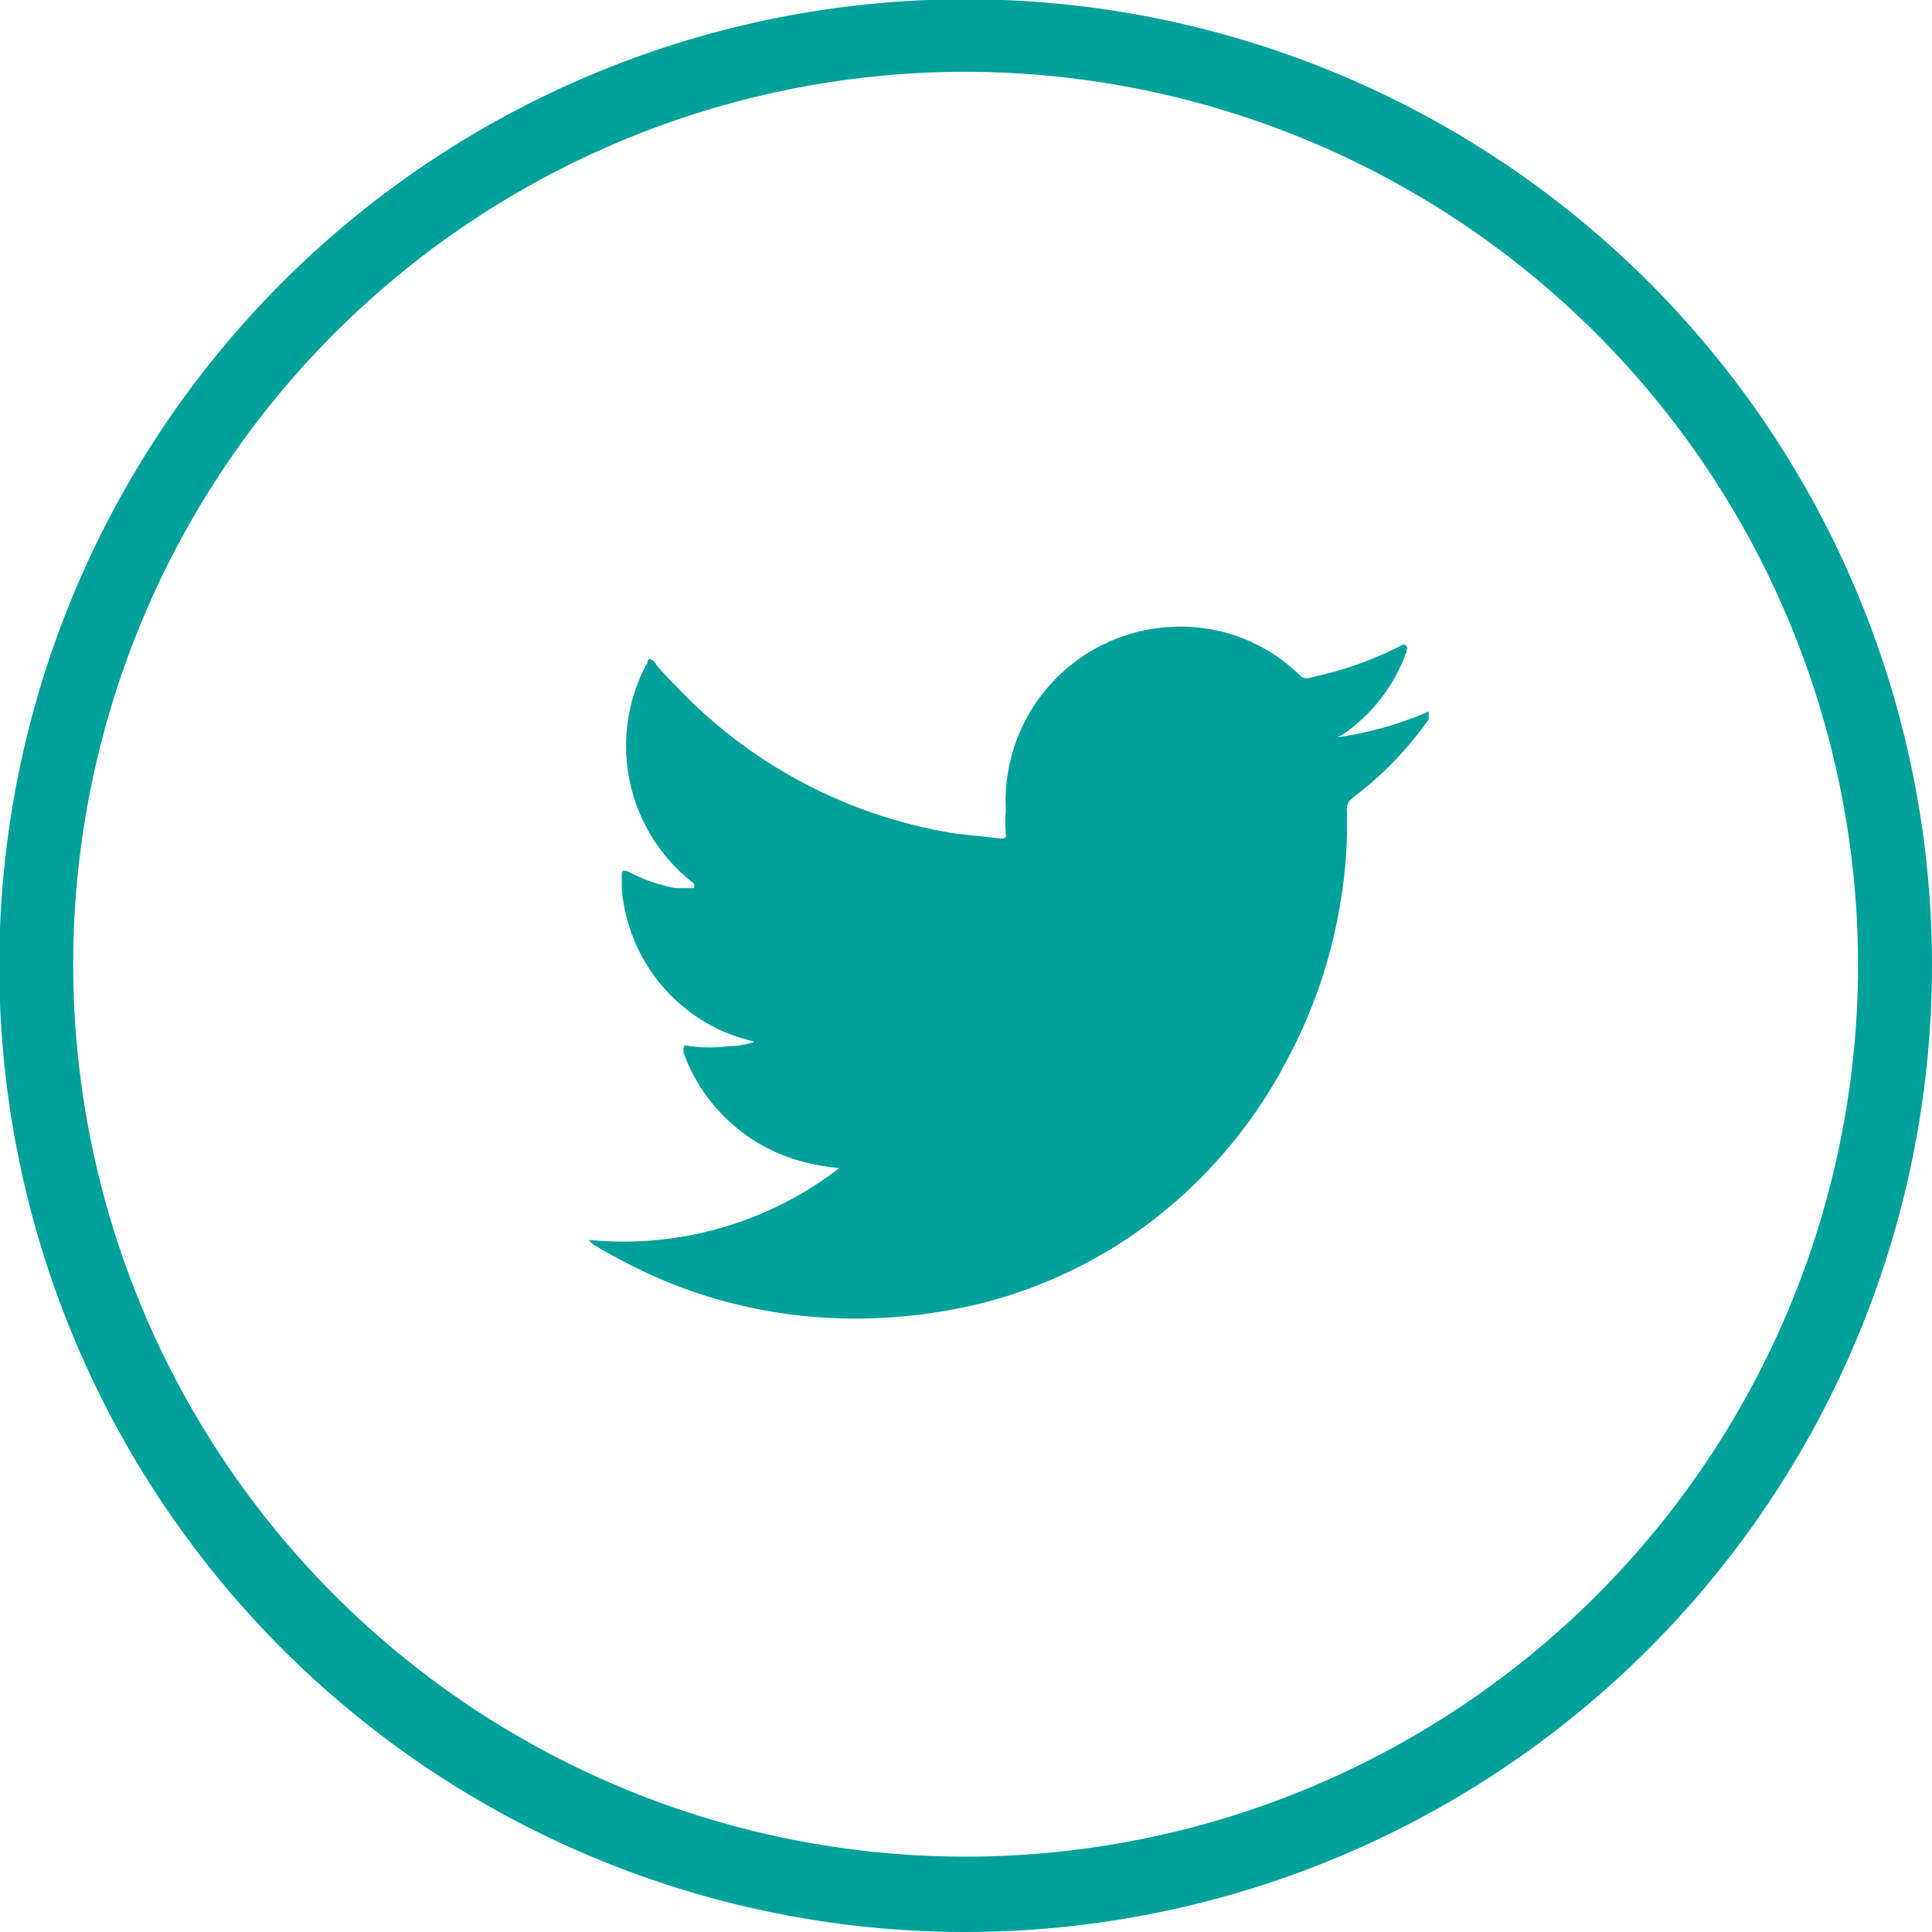 <svg xmlns="http://www.w3.org/2000/svg" width="27" height="27" viewBox="0 0 26.91 26.91">
  <defs>
    <style>
      .cls-1 {
        fill: #00a19b;
      }
    </style>
  </defs>
  <title>twitter</title>
  <g id="Layer_2" data-name="Layer 2">
    <g id="Layer_1-2" data-name="Layer 1">
      <path class="cls-1" d="M13.45,26.91A13.46,13.46,0,1,1,26.91,13.45,13.47,13.47,0,0,1,13.45,26.91ZM13.45,1A12.43,12.43,0,1,0,25.88,13.45,12.45,12.45,0,0,0,13.45,1Z"/>
      <g id="LNxEXl">
        <path class="cls-1" d="M18.62,10.27a4.85,4.85,0,0,0,1.28-.36c0,.06,0,.08,0,.11a4.85,4.85,0,0,1-1.07,1.1.19.19,0,0,0-.07.16,6.36,6.36,0,0,1-.08,1.23,7,7,0,0,1-.72,2.19,6.77,6.77,0,0,1-2.24,2.54,6.57,6.57,0,0,1-2,.9,7.3,7.3,0,0,1-2.28.21,6.86,6.86,0,0,1-2.3-.56,8.53,8.53,0,0,1-.85-.44.32.32,0,0,1-.09-.08,4.92,4.92,0,0,0,3.49-1,3,3,0,0,1-.43-.07,2.42,2.42,0,0,1-1.74-1.54c0-.1,0-.11.08-.09a2.18,2.18,0,0,0,.57,0,1.06,1.06,0,0,0,.34-.06,3.09,3.09,0,0,1-.43-.14,2.39,2.39,0,0,1-1.42-2c0-.05,0-.11,0-.17s0-.09.09-.06a2.25,2.25,0,0,0,.66.23l.26,0s0,0,0-.06a2.42,2.42,0,0,1-.76-2.86,1.51,1.51,0,0,1,.11-.22c0-.07.06-.06.1,0s.19.22.3.33a6.81,6.81,0,0,0,3.89,2.05l.64.07q.08,0,.06-.06a1.86,1.86,0,0,1,0-.33,2.43,2.43,0,0,1,2.34-2.56,2.37,2.37,0,0,1,1.78.7.17.17,0,0,0,.15,0A4.91,4.91,0,0,0,19.5,9s.06-.05.09,0,0,0,0,.08a2.35,2.35,0,0,1-.9,1.16Z"/>
      </g>
    </g>
  </g>
</svg>
